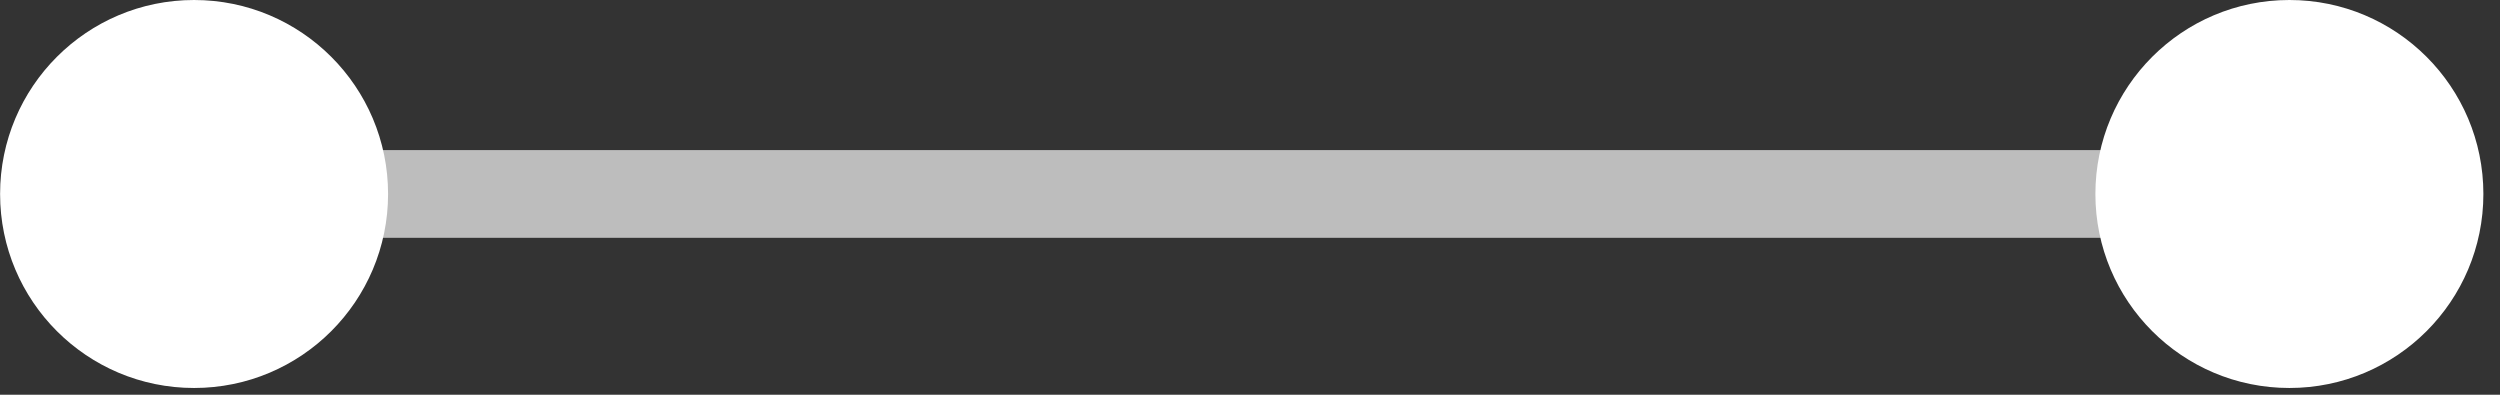 <?xml version="1.0" encoding="UTF-8"?> <svg xmlns="http://www.w3.org/2000/svg" width="57" height="9" viewBox="0 0 57 9" fill="none"><rect x="0" y="0" width="57" height="9" fill="#333333" stroke="none"/><path d="M7.526 4.422L48.66 4.422" stroke="#BDBDBD" stroke-width="2"></path><circle cx="52.198" cy="4.423" r="4.423" transform="rotate(90 52.198 4.423)" fill="white"></circle><circle cx="4.425" cy="4.423" r="4.423" transform="rotate(90 4.425 4.423)" fill="white"></circle></svg> 